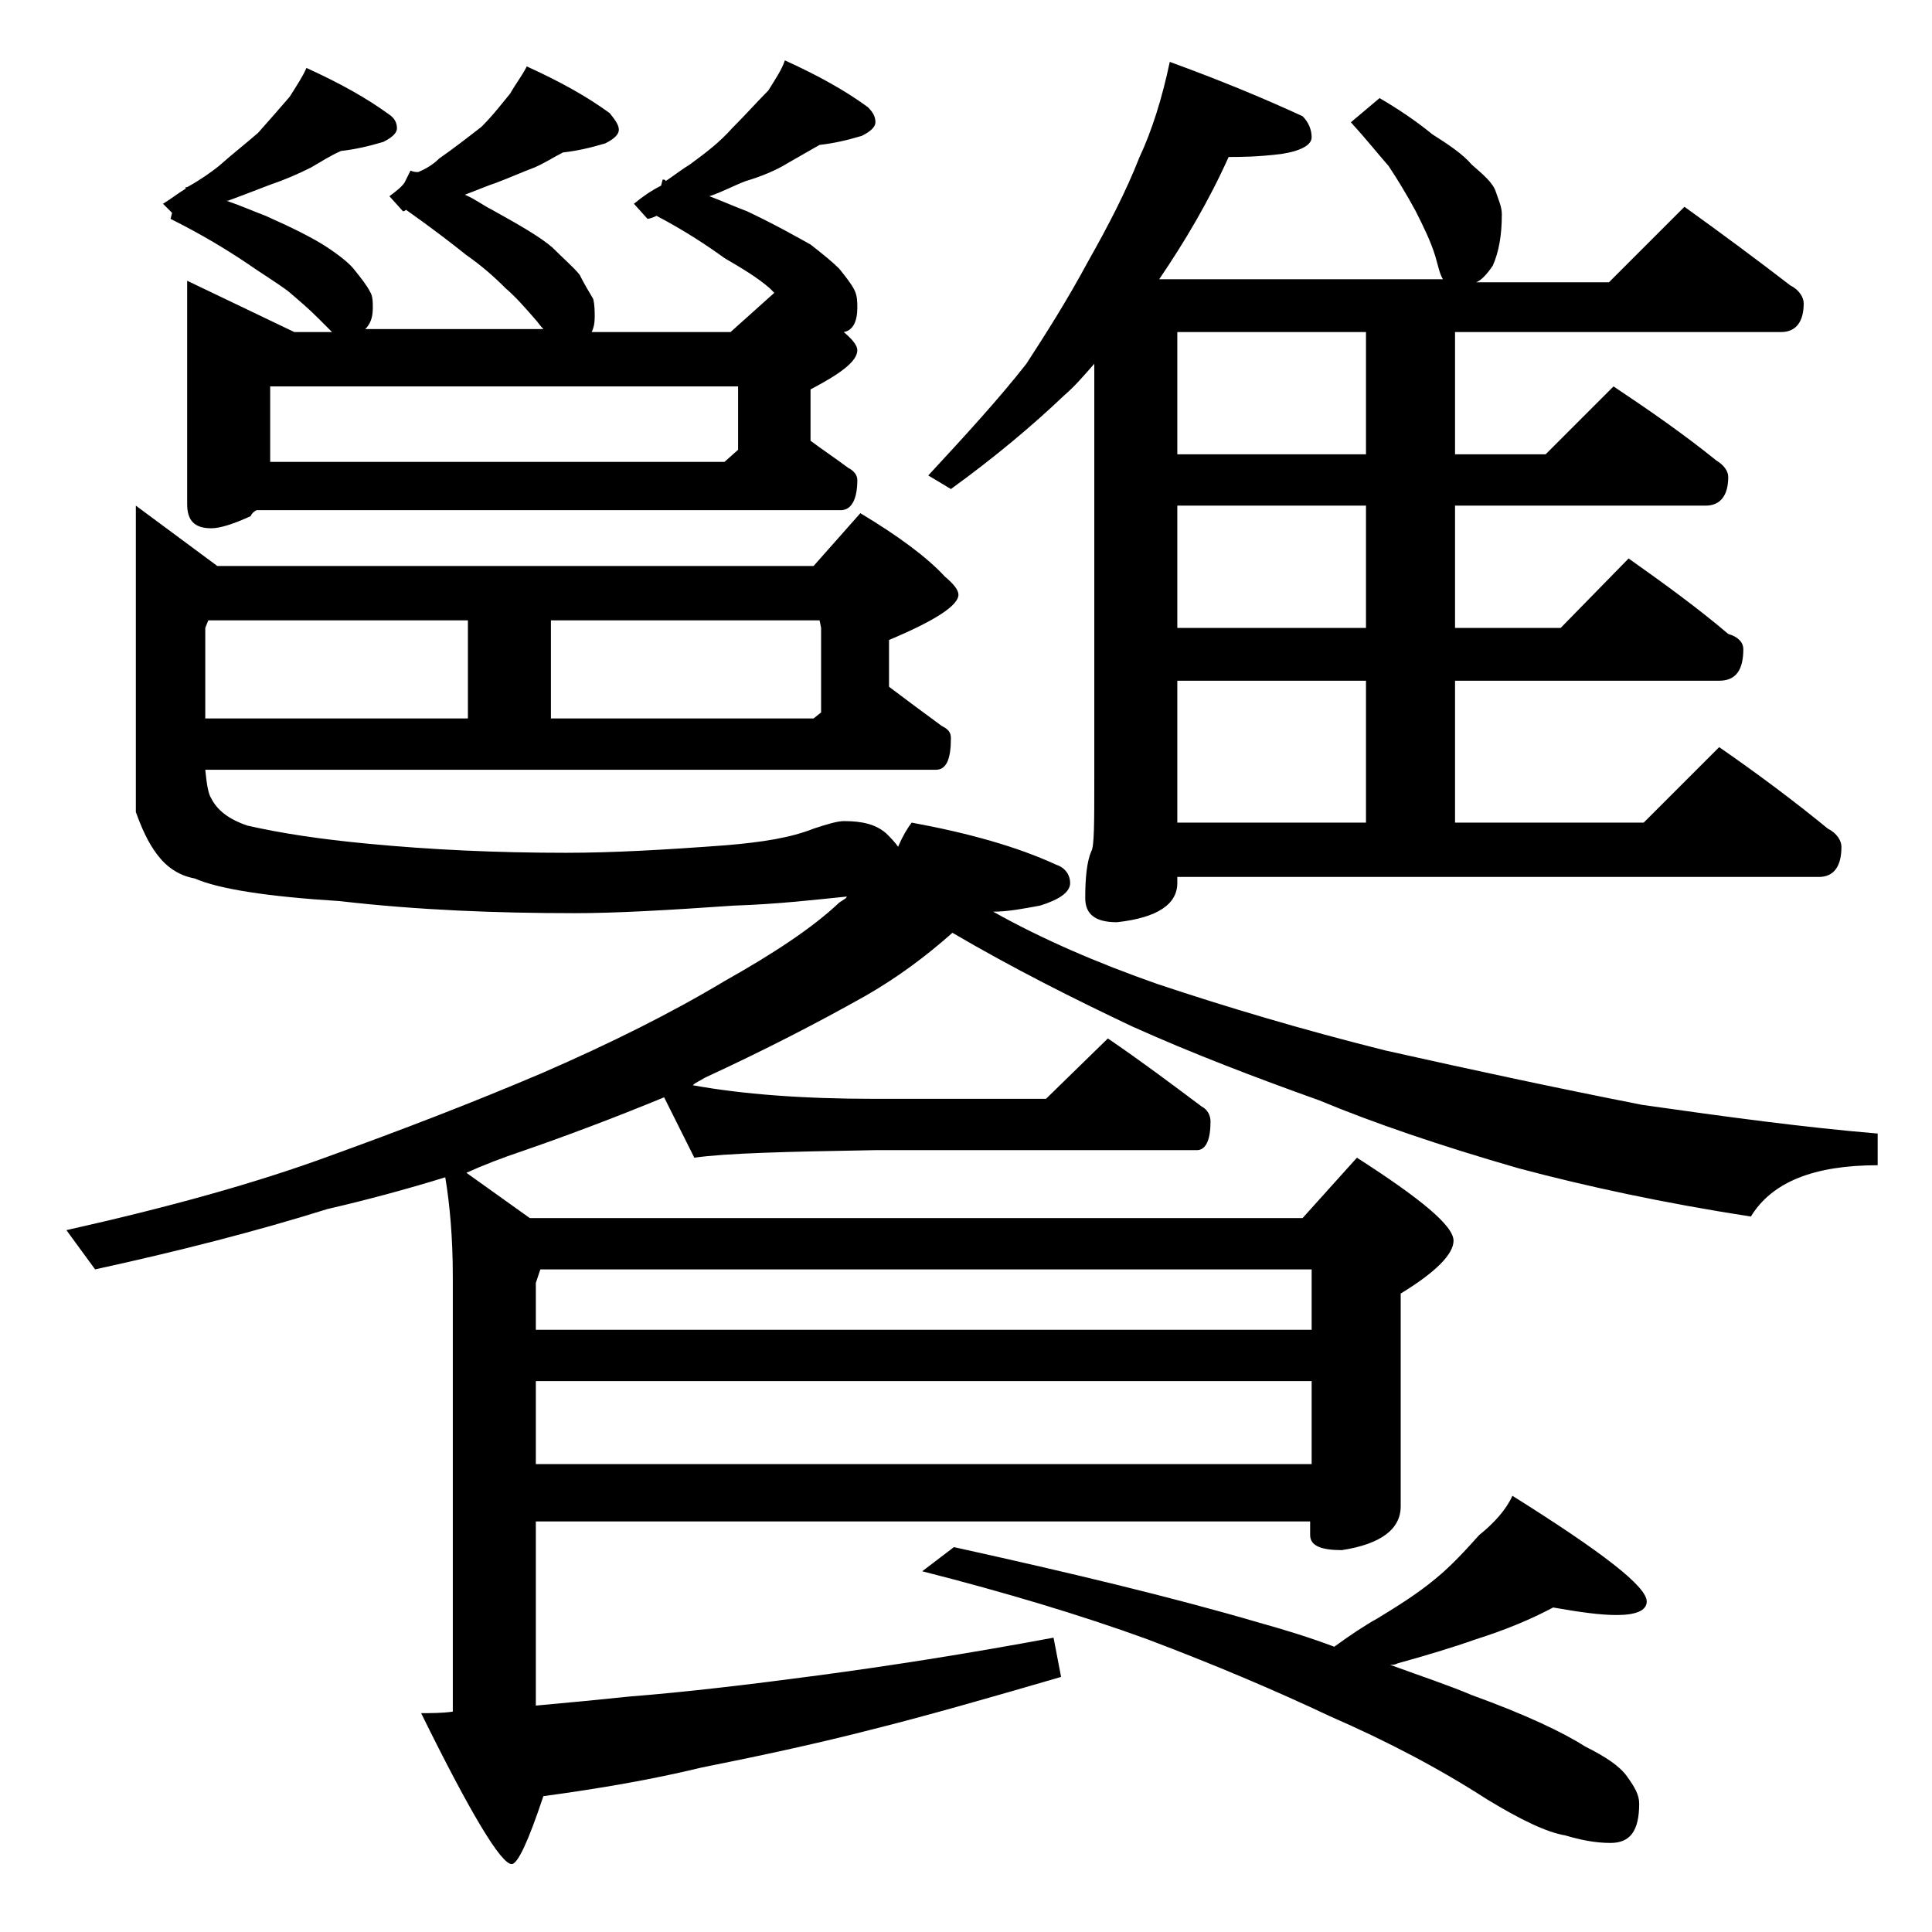 <?xml version="1.0" encoding="utf-8"?>
<!-- Generator: Adobe Illustrator 18.0.0, SVG Export Plug-In . SVG Version: 6.00 Build 0)  -->
<!DOCTYPE svg PUBLIC "-//W3C//DTD SVG 1.1//EN" "http://www.w3.org/Graphics/SVG/1.1/DTD/svg11.dtd">
<svg version="1.1" id="Layer_1" xmlns="http://www.w3.org/2000/svg" xmlns:xlink="http://www.w3.org/1999/xlink" x="0px" y="0px"
	 viewBox="0 0 128 128" enable-background="new 0 0 128 128" xml:space="preserve">
<path d="M60.4,54.5c3.8,0.7,7,1.6,9.6,2.8c0.6,0.2,0.9,0.7,0.9,1.2c0,0.6-0.7,1.1-2,1.5c-1.1,0.2-2.1,0.4-3.1,0.4
	c3.2,1.8,6.9,3.4,10.9,4.8c4.5,1.5,9.5,3,15.1,4.4c5.8,1.3,11.4,2.5,17,3.6c5.6,0.8,10.8,1.5,15.6,1.9v2.1c-4.2,0-7,1.1-8.4,3.4
	c-5.8-0.9-10.9-2-15.4-3.2c-5.2-1.5-9.6-3-13.2-4.5c-4.2-1.5-8.4-3.1-12.4-4.9c-3.8-1.8-7.8-3.8-11.9-6.2c-1.8,1.6-3.7,3-5.8,4.2
	c-3.2,1.8-6.7,3.6-10.6,5.4c-0.3,0.2-0.6,0.3-0.8,0.5c3.3,0.6,7.3,0.9,12,0.9h11.4l4.1-4c2.2,1.5,4.2,3,6.2,4.5
	c0.4,0.2,0.6,0.6,0.6,1c0,1.2-0.3,1.9-0.9,1.9H58c-5.9,0.1-9.9,0.2-12,0.5l-2-4c-3.4,1.4-6.6,2.6-9.5,3.6c-1.2,0.4-2.5,0.9-3.6,1.4
	l4.2,3h51.2l3.6-4c4.2,2.7,6.4,4.5,6.4,5.5c0,0.9-1.2,2.1-3.5,3.5v14.1c0,1.5-1.3,2.5-3.9,2.9c-1.4,0-2.1-0.3-2.1-1v-0.9H35.5V113
	c2.2-0.2,4.3-0.4,6.2-0.6c3.8-0.3,8-0.8,12.5-1.4c4.5-0.6,9.7-1.4,15.6-2.5l0.5,2.6c-4.8,1.4-9,2.6-12.6,3.5
	c-3.9,1-7.7,1.8-11.2,2.5c-3.3,0.8-6.8,1.4-10.5,1.9c-1,3-1.7,4.5-2.1,4.5c-0.7,0-2.7-3.3-6-10c0.7,0,1.4,0,2.1-0.1V84.6
	c0-2.6-0.2-4.8-0.5-6.6c-2.6,0.8-5.2,1.5-7.8,2.1c-4.8,1.5-9.9,2.8-15.4,4l-1.9-2.6c6.7-1.5,12.5-3.1,17.4-4.9
	c4.7-1.7,9.4-3.5,14.1-5.5c4.6-2,8.6-4,12.1-6.1c3.2-1.8,5.8-3.5,7.6-5.2c0.3-0.2,0.5-0.3,0.5-0.4c-2,0.2-4.5,0.5-7.5,0.6
	c-4.3,0.3-7.8,0.5-10.5,0.5c-5.2,0-10.4-0.2-15.6-0.8c-4.8-0.3-8-0.8-9.6-1.5c-1.1-0.2-1.9-0.8-2.5-1.6c-0.6-0.8-1-1.7-1.4-2.8
	C9,52.9,9,50.9,9,48V33.5l5.4,4h39.5L57,34c2.5,1.5,4.4,2.9,5.6,4.2c0.6,0.5,0.9,0.9,0.9,1.2c0,0.7-1.5,1.7-4.6,3v3.1
	c1.2,0.9,2.4,1.8,3.5,2.6c0.4,0.2,0.6,0.4,0.6,0.8c0,1.4-0.3,2.1-1,2.1H13.6c0.1,1,0.2,1.6,0.4,1.9c0.4,0.8,1.2,1.4,2.4,1.8
	c2.2,0.5,4.8,0.9,8,1.2c4.2,0.4,8.5,0.6,13.1,0.6c3.1,0,6.6-0.2,10.6-0.5c2.4-0.2,4.3-0.5,5.8-1.1c0.9-0.3,1.6-0.5,2-0.5
	c1.2,0,2.1,0.2,2.8,0.8c0.3,0.3,0.6,0.6,0.8,0.9C59.8,55.4,60.1,54.9,60.4,54.5z M12.4,18.6l7.1,3.4H22c-0.2-0.2-0.5-0.5-0.9-0.9
	c-0.7-0.7-1.3-1.2-2-1.8c-0.8-0.6-1.8-1.2-2.8-1.9c-1.2-0.8-2.8-1.8-5-2.9l0.1-0.4l-0.6-0.6c0.5-0.3,1-0.7,1.5-1v-0.1h0.1
	c0.9-0.5,1.6-1,2.1-1.4c0.9-0.8,1.8-1.5,2.6-2.2c0.8-0.9,1.5-1.7,2.1-2.4c0.5-0.8,0.9-1.4,1.1-1.9c2.2,1,4,2,5.5,3.1
	c0.3,0.2,0.5,0.5,0.5,0.9c0,0.3-0.3,0.6-0.9,0.9c-1,0.3-1.9,0.5-2.8,0.6c-0.7,0.3-1.3,0.7-2,1.1c-0.8,0.4-1.7,0.8-2.6,1.1
	c-0.8,0.3-1.8,0.7-2.9,1.1h-0.1c0.9,0.3,1.8,0.7,2.6,1c1.8,0.8,3.2,1.5,4.1,2.1c0.9,0.6,1.5,1.1,1.8,1.5c0.4,0.5,0.8,1,1,1.4
	c0.2,0.3,0.2,0.7,0.2,1.1c0,0.7-0.2,1.1-0.5,1.4h11.8c-0.2-0.2-0.4-0.5-0.5-0.6c-0.7-0.8-1.3-1.5-2-2.1c-0.8-0.8-1.6-1.5-2.6-2.2
	c-1-0.8-2.3-1.8-4-3c-0.1,0.1-0.2,0.1-0.2,0.1l-0.9-1c0.4-0.3,0.8-0.6,1-0.9l0.4-0.8c0.2,0.1,0.4,0.1,0.5,0.1c0.5-0.2,1-0.5,1.4-0.9
	c1-0.7,1.9-1.4,2.8-2.1c0.8-0.8,1.4-1.6,1.9-2.2c0.4-0.7,0.8-1.2,1.1-1.8c2.2,1,4,2,5.5,3.1C40.8,8,41,8.3,41,8.6
	c0,0.3-0.3,0.6-0.9,0.9c-1,0.3-1.9,0.5-2.8,0.6c-0.6,0.3-1.2,0.7-1.9,1c-0.8,0.3-1.7,0.7-2.5,1c-0.6,0.2-1.3,0.5-2.1,0.8
	c0.7,0.3,1.2,0.7,1.8,1c1.8,1,3.2,1.8,4,2.5c0.8,0.8,1.4,1.3,1.8,1.8c0.3,0.6,0.6,1.1,0.9,1.6c0.1,0.4,0.1,0.8,0.1,1.2
	c0,0.5-0.1,0.8-0.2,1h9.2l2.9-2.6L51,19.1c-0.8-0.7-1.8-1.3-3-2c-1.1-0.8-2.6-1.8-4.5-2.8c-0.2,0.1-0.5,0.2-0.6,0.2l-0.9-1
	c0.6-0.5,1.2-0.9,1.8-1.2l0.1-0.4c0.1,0,0.2,0,0.2,0.1c0.6-0.4,1.1-0.8,1.6-1.1c1.1-0.8,2-1.5,2.8-2.4c0.9-0.9,1.7-1.8,2.4-2.5
	c0.5-0.8,0.9-1.4,1.1-2c2.2,1,4,2,5.5,3.1C57.8,7.4,58,7.7,58,8.1c0,0.3-0.3,0.6-0.9,0.9c-1,0.3-1.9,0.5-2.8,0.6
	c-0.7,0.4-1.4,0.8-2.1,1.2c-0.8,0.5-1.8,0.9-2.8,1.2c-0.8,0.3-1.5,0.7-2.4,1c0.8,0.3,1.7,0.7,2.5,1c1.9,0.9,3.3,1.7,4.2,2.2
	c0.9,0.7,1.5,1.2,1.9,1.6c0.4,0.5,0.8,1,1,1.4c0.2,0.4,0.2,0.8,0.2,1.2c0,0.9-0.3,1.5-0.9,1.6c0.6,0.5,0.9,0.9,0.9,1.2
	c0,0.7-1,1.5-3.1,2.6v3.4c0.8,0.6,1.7,1.2,2.5,1.8c0.4,0.2,0.6,0.5,0.6,0.8c0,1.3-0.4,2-1.1,2H17c-0.2,0.1-0.3,0.2-0.4,0.4
	c-1.1,0.5-2,0.8-2.6,0.8c-1.1,0-1.6-0.5-1.6-1.6V18.6z M13.8,41.1l-0.2,0.5v6H31v-6.5H13.8z M17.9,30.6H48l0.9-0.8v-4.2h-31V30.6z
	 M35.8,84.1L35.5,85v3.1h51.4v-4H35.8z M35.5,91.5V97h51.4v-5.5H35.5z M36.5,47.6h17.4l0.5-0.4v-5.6l-0.1-0.5H36.5V47.6z
	 M102.9,106.5c-1.5,0.8-3.2,1.5-5.1,2.1c-1.7,0.6-3.4,1.1-5.2,1.6c-0.2,0.1-0.3,0.1-0.5,0.1c2.2,0.8,4,1.4,5.4,2
	c3.6,1.3,6.1,2.5,7.5,3.4c1.4,0.7,2.3,1.3,2.8,2c0.5,0.7,0.8,1.2,0.8,1.8c0,1.8-0.6,2.6-1.9,2.6c-1,0-2-0.2-3-0.5
	c-1.2-0.2-2.9-1-5.2-2.4c-3.1-2-6.5-3.8-10.4-5.5c-3.6-1.7-7.6-3.4-12.1-5.1c-4.4-1.6-9.4-3.1-14.9-4.5l2.1-1.6
	c7.7,1.7,14.4,3.3,20.2,5c1.8,0.5,3.4,1,5,1.6c1.1-0.8,2-1.4,2.9-1.9c1.3-0.8,2.6-1.6,3.8-2.6c1.1-0.9,2-1.9,2.9-2.9
	c1-0.8,1.8-1.7,2.2-2.6c5.9,3.7,8.9,6,8.9,7c0,0.6-0.7,0.9-2,0.9C106,107,104.6,106.8,102.9,106.5z M77.5,4.1
	c3.3,1.2,6.2,2.4,8.8,3.6c0.4,0.4,0.6,0.9,0.6,1.4s-0.7,0.9-2,1.1c-1.6,0.2-2.8,0.2-3.5,0.2c-1.3,2.9-2.9,5.6-4.6,8.1h18.8
	c-0.2-0.3-0.3-0.8-0.5-1.5C94.8,16,94.3,15,93.8,14c-0.6-1.1-1.2-2.1-1.8-3c-0.7-0.8-1.5-1.8-2.5-2.9l1.9-1.6
	c1.2,0.7,2.4,1.5,3.5,2.4c1.1,0.7,2,1.3,2.6,2c0.8,0.7,1.4,1.2,1.6,1.8s0.4,1,0.4,1.5c0,1.4-0.2,2.5-0.6,3.4c-0.4,0.6-0.8,1-1.1,1.1
	h8.8l5-5c2.5,1.8,4.8,3.5,7,5.2c0.6,0.3,0.9,0.8,0.9,1.2c0,1.2-0.5,1.9-1.5,1.9H96.4v8.1h6l4.5-4.5c2.4,1.6,4.7,3.2,6.8,4.9
	c0.5,0.3,0.8,0.7,0.8,1.1c0,1.2-0.5,1.9-1.5,1.9H96.4v8.1h7l4.5-4.6c2.4,1.7,4.6,3.3,6.6,5c0.7,0.2,1,0.6,1,1c0,1.4-0.5,2.1-1.6,2.1
	H96.4v9.4h12.5l5-5c2.6,1.8,5,3.6,7.2,5.4c0.6,0.3,0.9,0.8,0.9,1.2c0,1.3-0.5,2-1.5,2H78v0.4c0,1.4-1.3,2.3-4,2.6
	c-1.4,0-2.1-0.5-2.1-1.6c0-1.3,0.1-2.4,0.4-3.1c0.2-0.3,0.2-1.9,0.2-4.8V24.1c-0.7,0.8-1.3,1.5-2,2.1c-2.1,2-4.6,4.1-7.5,6.2
	l-1.5-0.9c2.5-2.7,4.7-5.1,6.5-7.4c1.3-2,2.7-4.2,4.1-6.8c1.3-2.3,2.5-4.6,3.4-6.9C76.3,8.7,77,6.5,77.5,4.1z M90.5,30.1V22H78v8.1
	H90.5z M90.5,41.6v-8.1H78v8.1H90.5z M78,54.5h12.5v-9.4H78V54.5z"/>
</svg>
